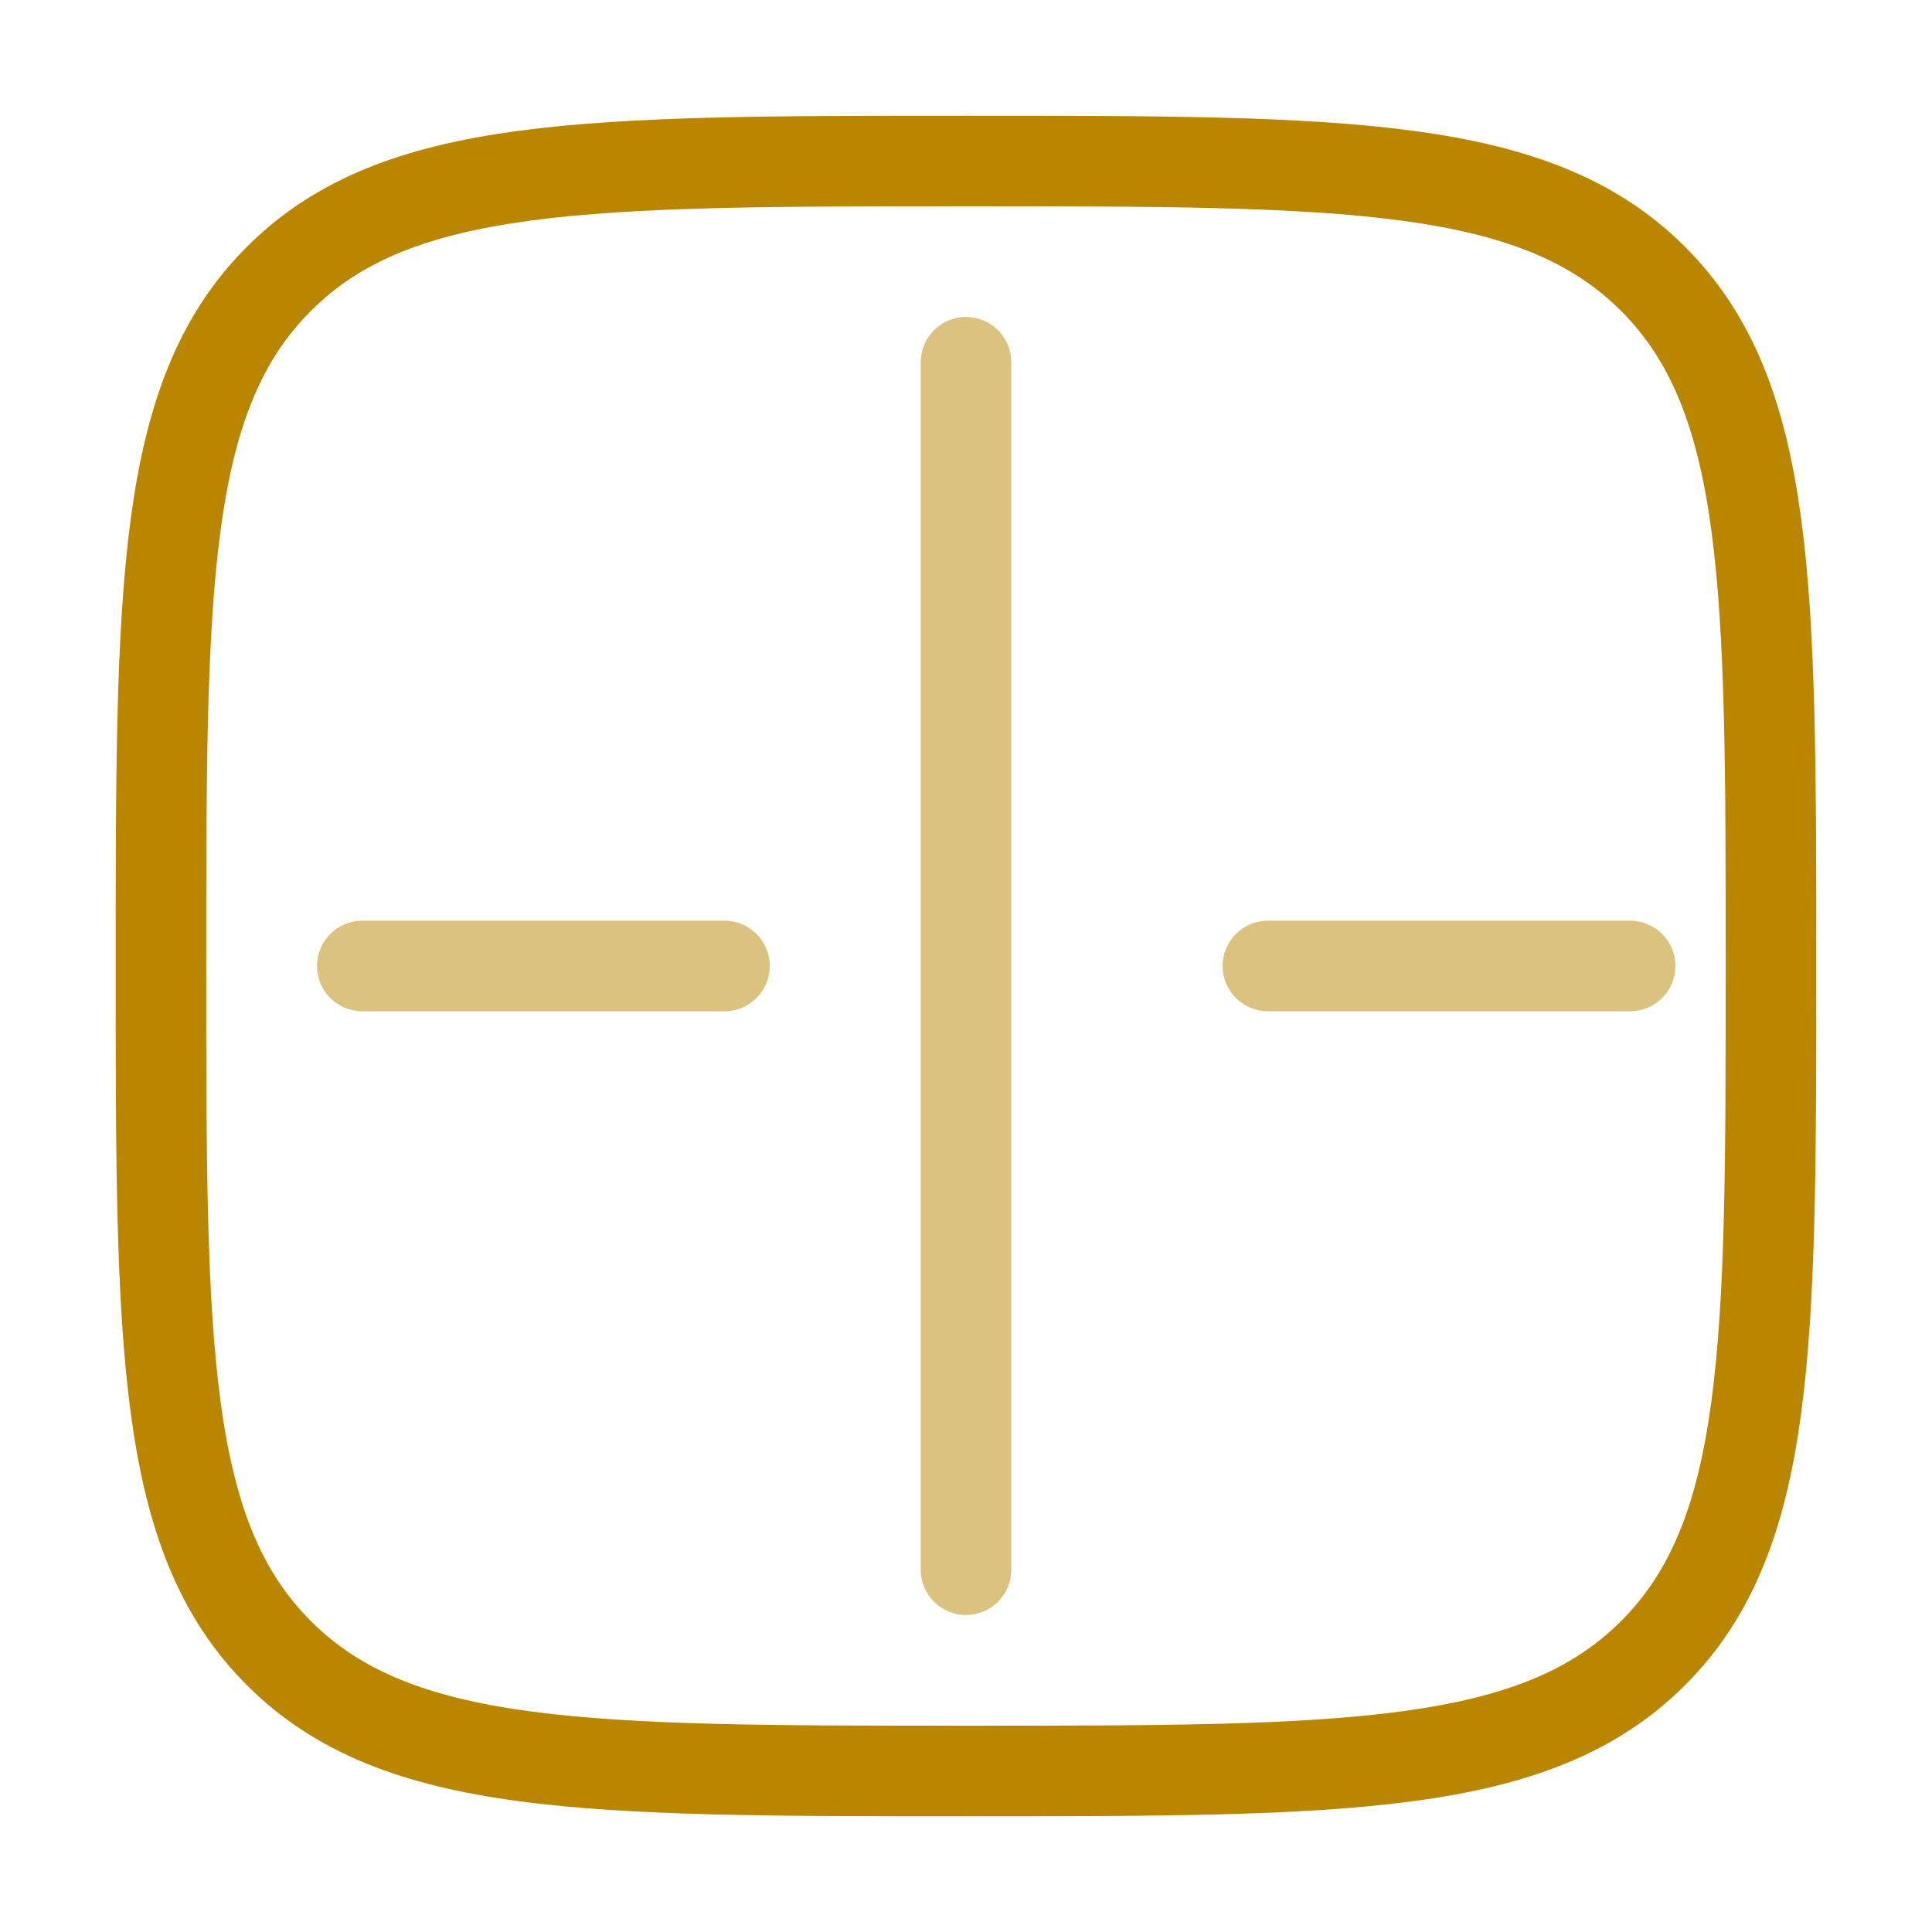 <svg width="32" height="32" viewBox="0 0 32 32" fill="none" xmlns="http://www.w3.org/2000/svg">
<path d="M2.666 16C2.666 9.715 2.666 6.572 4.619 4.619C6.571 2.667 9.714 2.667 15.999 2.667C22.285 2.667 25.427 2.667 27.38 4.619C29.333 6.572 29.333 9.715 29.333 16C29.333 22.285 29.333 25.428 27.38 27.381C25.427 29.333 22.285 29.333 15.999 29.333C9.714 29.333 6.571 29.333 4.619 27.381C2.666 25.428 2.666 22.285 2.666 16Z" stroke="#BA8600" stroke-width="1.5"/>
<path opacity="0.5" d="M15.25 26C15.25 26.414 15.586 26.75 16 26.75C16.414 26.75 16.75 26.414 16.75 26L15.25 26ZM16.75 6C16.75 5.586 16.414 5.25 16 5.25C15.586 5.25 15.25 5.586 15.25 6L16.75 6ZM16.75 26L16.75 6L15.25 6L15.25 26L16.75 26Z" fill="#BA8600"/>
<path opacity="0.5" d="M6 15.25C5.586 15.25 5.25 15.586 5.25 16C5.25 16.414 5.586 16.75 6 16.75V15.25ZM12 16.75C12.414 16.75 12.75 16.414 12.75 16C12.75 15.586 12.414 15.25 12 15.25V16.75ZM6 16.75H12V15.25H6V16.75Z" fill="#BA8600"/>
<path opacity="0.5" d="M21 15.25C20.586 15.25 20.25 15.586 20.25 16C20.25 16.414 20.586 16.75 21 16.75V15.25ZM27 16.75C27.414 16.75 27.75 16.414 27.75 16C27.75 15.586 27.414 15.25 27 15.25V16.75ZM21 16.75H27V15.25H21V16.75Z" fill="#BA8600"/>
</svg>

